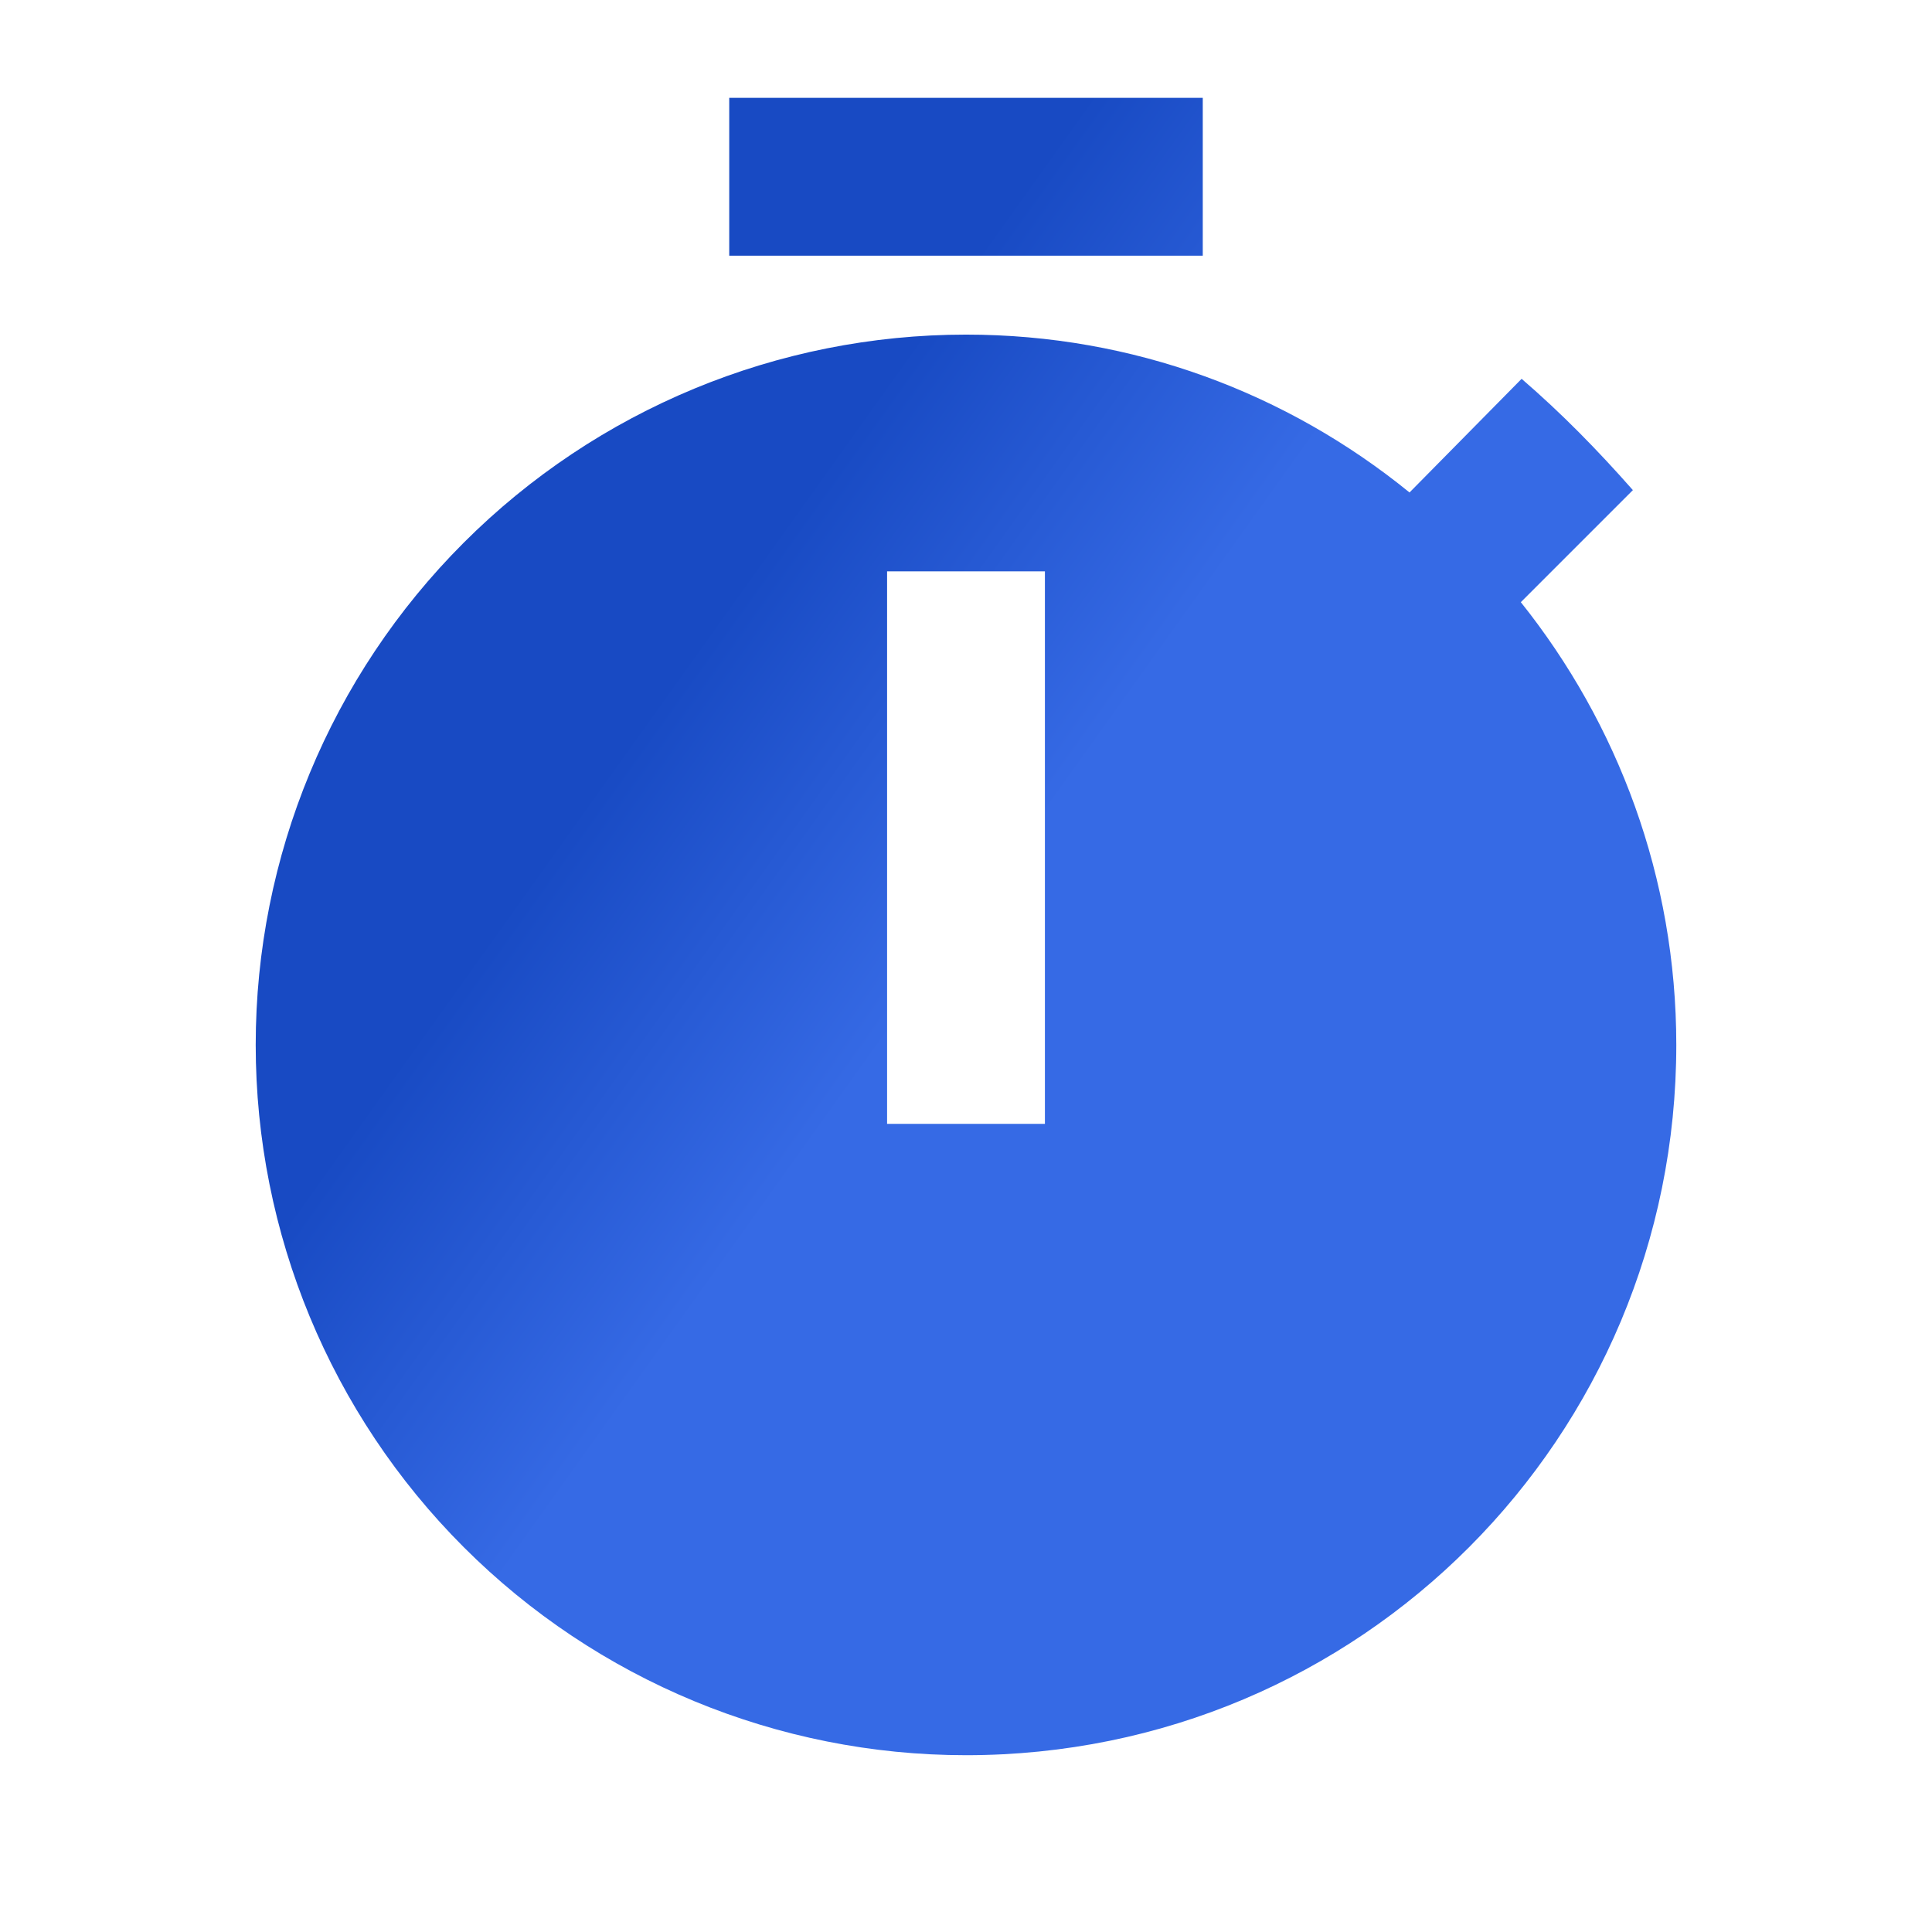 <svg width="51" height="51" viewBox="0 0 51 51" fill="none" xmlns="http://www.w3.org/2000/svg">
<path d="M40.146 15.896L43.104 12.938C42.167 11.875 41.229 10.917 40.167 10L37.208 13C33.979 10.375 29.917 8.833 25.5 8.833C20.527 8.833 15.758 10.809 12.242 14.325C8.725 17.841 6.75 22.61 6.75 27.583C6.75 32.556 8.725 37.325 12.242 40.842C15.758 44.358 20.527 46.333 25.5 46.333C35.917 46.333 44.25 37.938 44.25 27.583C44.25 23.167 42.708 19.104 40.146 15.896ZM27.583 29.667H23.417V15.083H27.583V29.667ZM31.75 2.583H19.25V6.75H31.75V2.583Z" fill="url(#paint0_linear_111_60)"/>
<defs>
<linearGradient id="paint0_linear_111_60" x1="17.5" y1="18.246" x2="25.777" y2="24.158" gradientUnits="userSpaceOnUse">
<stop offset="0.001" stop-color="#184AC3"/>
<stop offset="1" stop-color="#366AE5"/>
</linearGradient>
</defs>
</svg>
